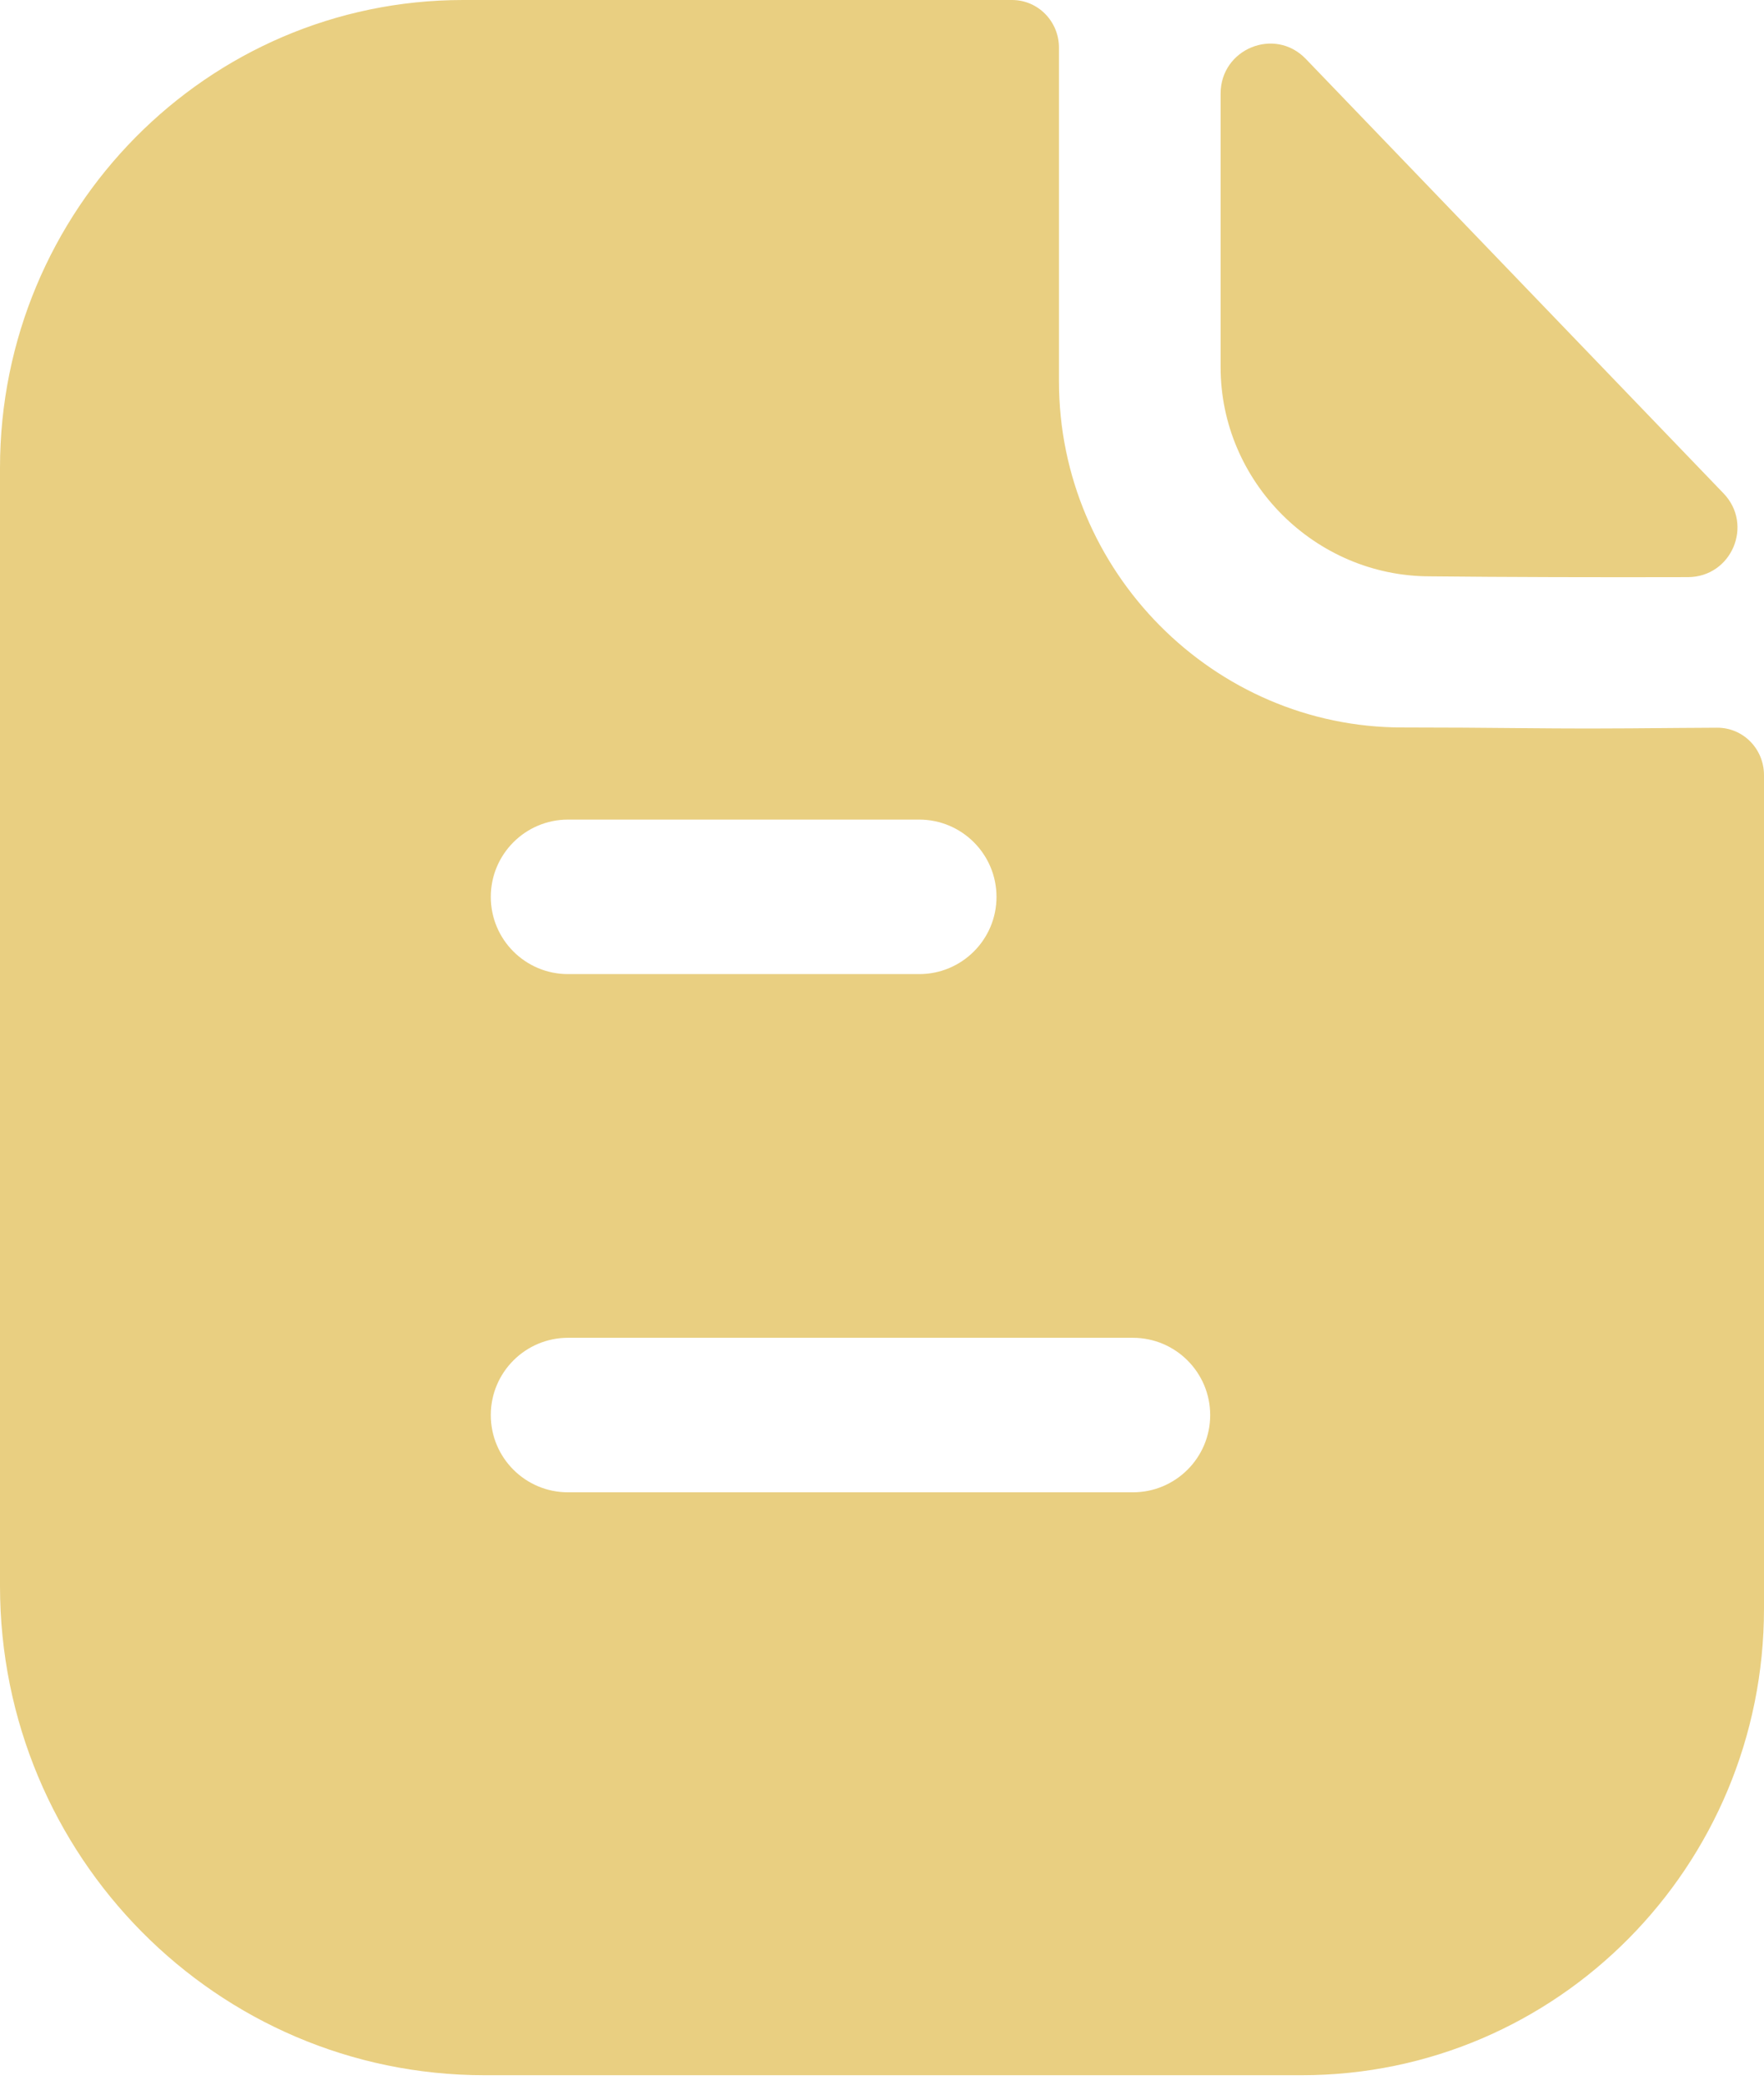 <?xml version="1.0" encoding="UTF-8"?> <svg xmlns="http://www.w3.org/2000/svg" width="22" height="26" viewBox="0 0 22 26" fill="none"> <path d="M16.285 0.734C15.898 0.332 15.223 0.609 15.223 1.167V4.579C15.223 6.01 16.402 7.188 17.833 7.188C18.735 7.198 19.988 7.201 21.051 7.198C21.596 7.197 21.873 6.546 21.495 6.153C20.13 4.733 17.685 2.189 16.285 0.734" fill="#E9CF81"></path> <path fill-rule="evenodd" clip-rule="evenodd" d="M18.935 9.081C19.263 9.084 19.556 9.086 19.811 9.086C20.099 9.086 20.52 9.083 20.938 9.079C21.1 9.078 21.261 9.077 21.414 9.076C21.74 9.074 22 9.34 22 9.668V20.061C22 23.277 19.419 25.882 16.236 25.882H6.043C2.705 25.882 0 23.151 0 19.779V5.835C0 2.622 2.582 0 5.776 0H12.622C12.946 0 13.207 0.267 13.207 0.594V4.756C13.207 7.128 15.139 9.073 17.489 9.073C18.031 9.073 18.513 9.077 18.935 9.081ZM11.464 12.149H7.084C6.552 12.149 6.121 11.718 6.121 11.186C6.121 10.654 6.552 10.222 7.084 10.222H11.464C11.996 10.222 12.428 10.654 12.428 11.186C12.428 11.718 11.996 12.149 11.464 12.149ZM14.129 18.612H7.084C6.552 18.612 6.121 18.181 6.121 17.649C6.121 17.117 6.552 16.685 7.084 16.685H14.129C14.661 16.685 15.093 17.117 15.093 17.649C15.093 18.181 14.661 18.612 14.129 18.612Z" fill="#E9CF81"></path> </svg> 
